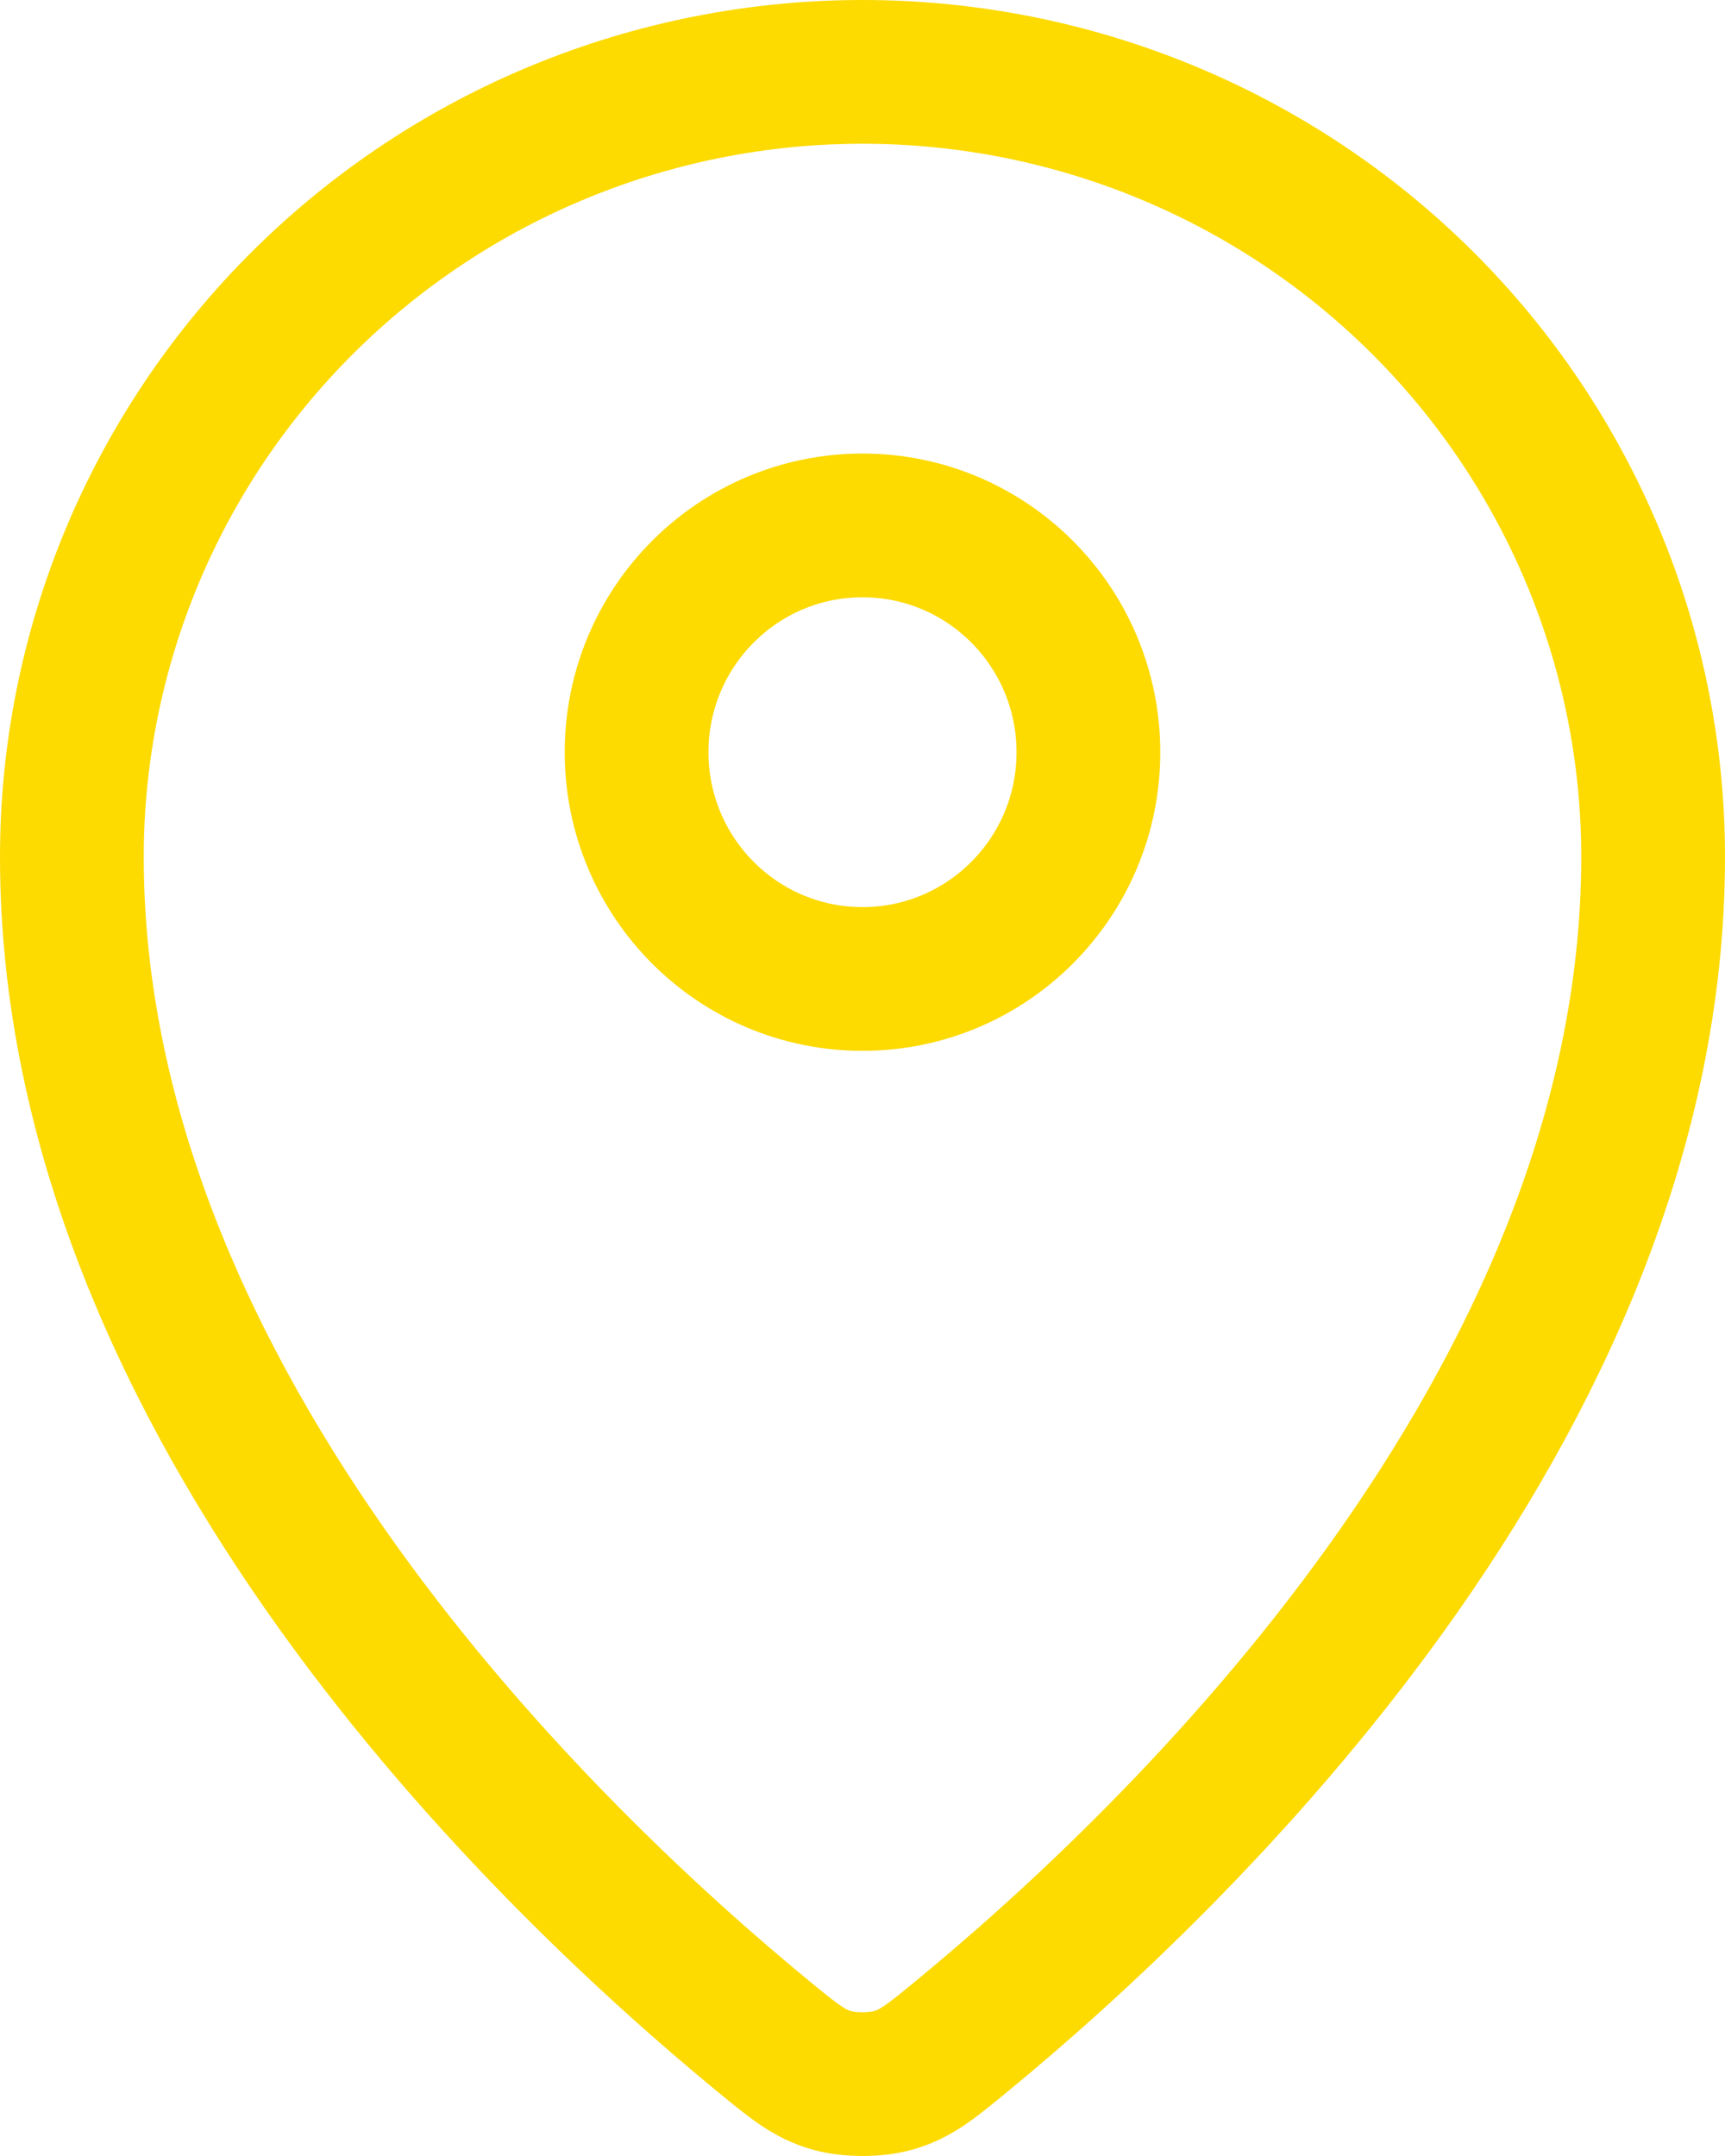 <svg width="24" height="30" viewBox="0 0 24 30" fill="none" xmlns="http://www.w3.org/2000/svg">
<path d="M1 11.923C1 19.578 7.67 25.909 10.622 28.336C11.045 28.683 11.258 28.859 11.574 28.948C11.819 29.017 12.181 29.017 12.426 28.948C12.742 28.859 12.954 28.685 13.378 28.336C16.33 25.909 23 19.579 23 11.924C23 9.027 21.841 6.248 19.778 4.199C17.715 2.151 14.918 1 12 1C9.083 1 6.285 2.151 4.222 4.2C2.159 6.248 1 9.026 1 11.923Z" stroke="#FDDA00" stroke-width="2" stroke-linecap="round" stroke-linejoin="round"/>
<path d="M8.857 10.467C8.857 12.21 10.264 13.622 12 13.622C13.736 13.622 15.143 12.21 15.143 10.467C15.143 8.724 13.736 7.311 12 7.311C10.264 7.311 8.857 8.724 8.857 10.467Z" stroke="#FDDA00" stroke-width="2" stroke-linecap="round" stroke-linejoin="round"/>
</svg>
